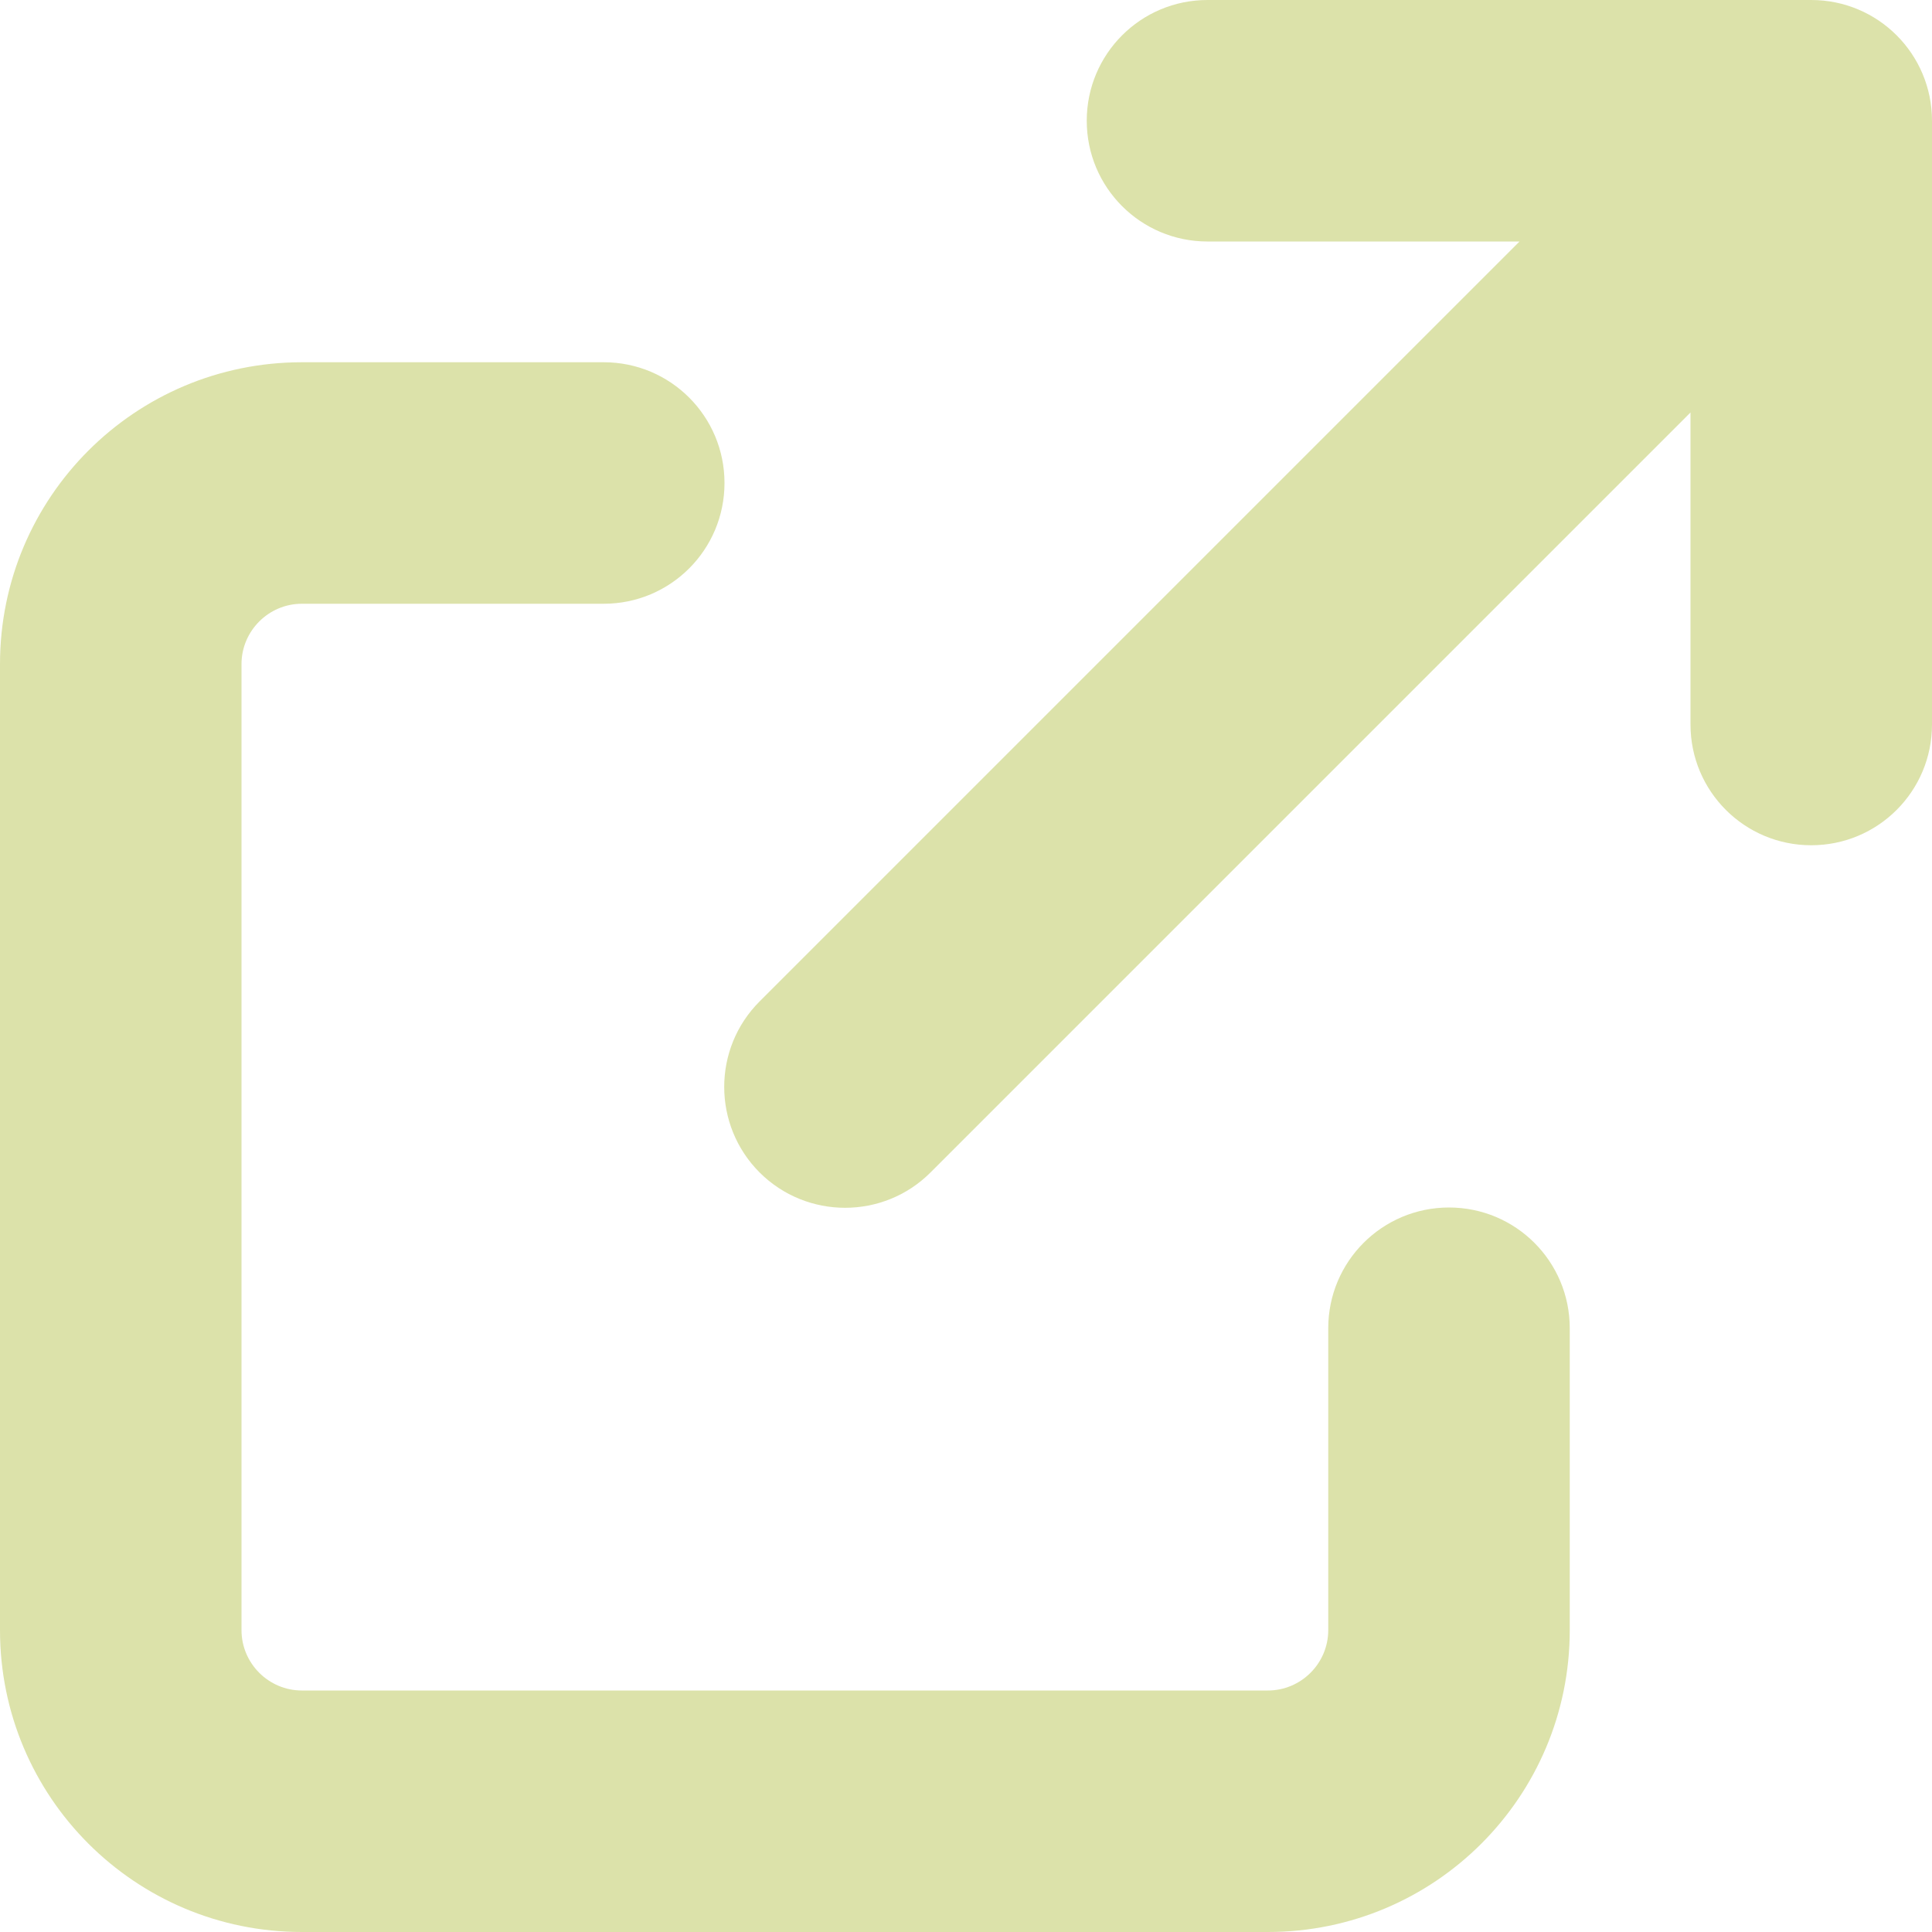 <svg width="20" height="20" viewBox="0 0 20 20" fill="none" xmlns="http://www.w3.org/2000/svg">
<path d="M12.5 0C11.809 0 11.25 0.559 11.25 1.25C11.25 1.941 11.809 2.5 12.5 2.5H15.73L7.863 10.367C7.375 10.855 7.375 11.648 7.863 12.137C8.352 12.625 9.145 12.625 9.633 12.137L17.5 4.27V7.5C17.5 8.191 18.059 8.75 18.75 8.75C19.441 8.75 20 8.191 20 7.5V1.25C20 0.559 19.441 0 18.75 0H12.5ZM3.125 3.75C1.398 3.75 0 5.148 0 6.875V16.875C0 18.602 1.398 20 3.125 20H13.125C14.852 20 16.25 18.602 16.25 16.875V13.75C16.25 13.059 15.691 12.5 15 12.5C14.309 12.5 13.75 13.059 13.75 13.75V16.875C13.75 17.219 13.469 17.5 13.125 17.5H3.125C2.781 17.5 2.5 17.219 2.5 16.875V6.875C2.5 6.531 2.781 6.25 3.125 6.25H6.25C6.941 6.25 7.5 5.691 7.5 5C7.5 4.309 6.941 3.75 6.25 3.75H3.125Z" fill="#DCE2AA"/>
</svg>
